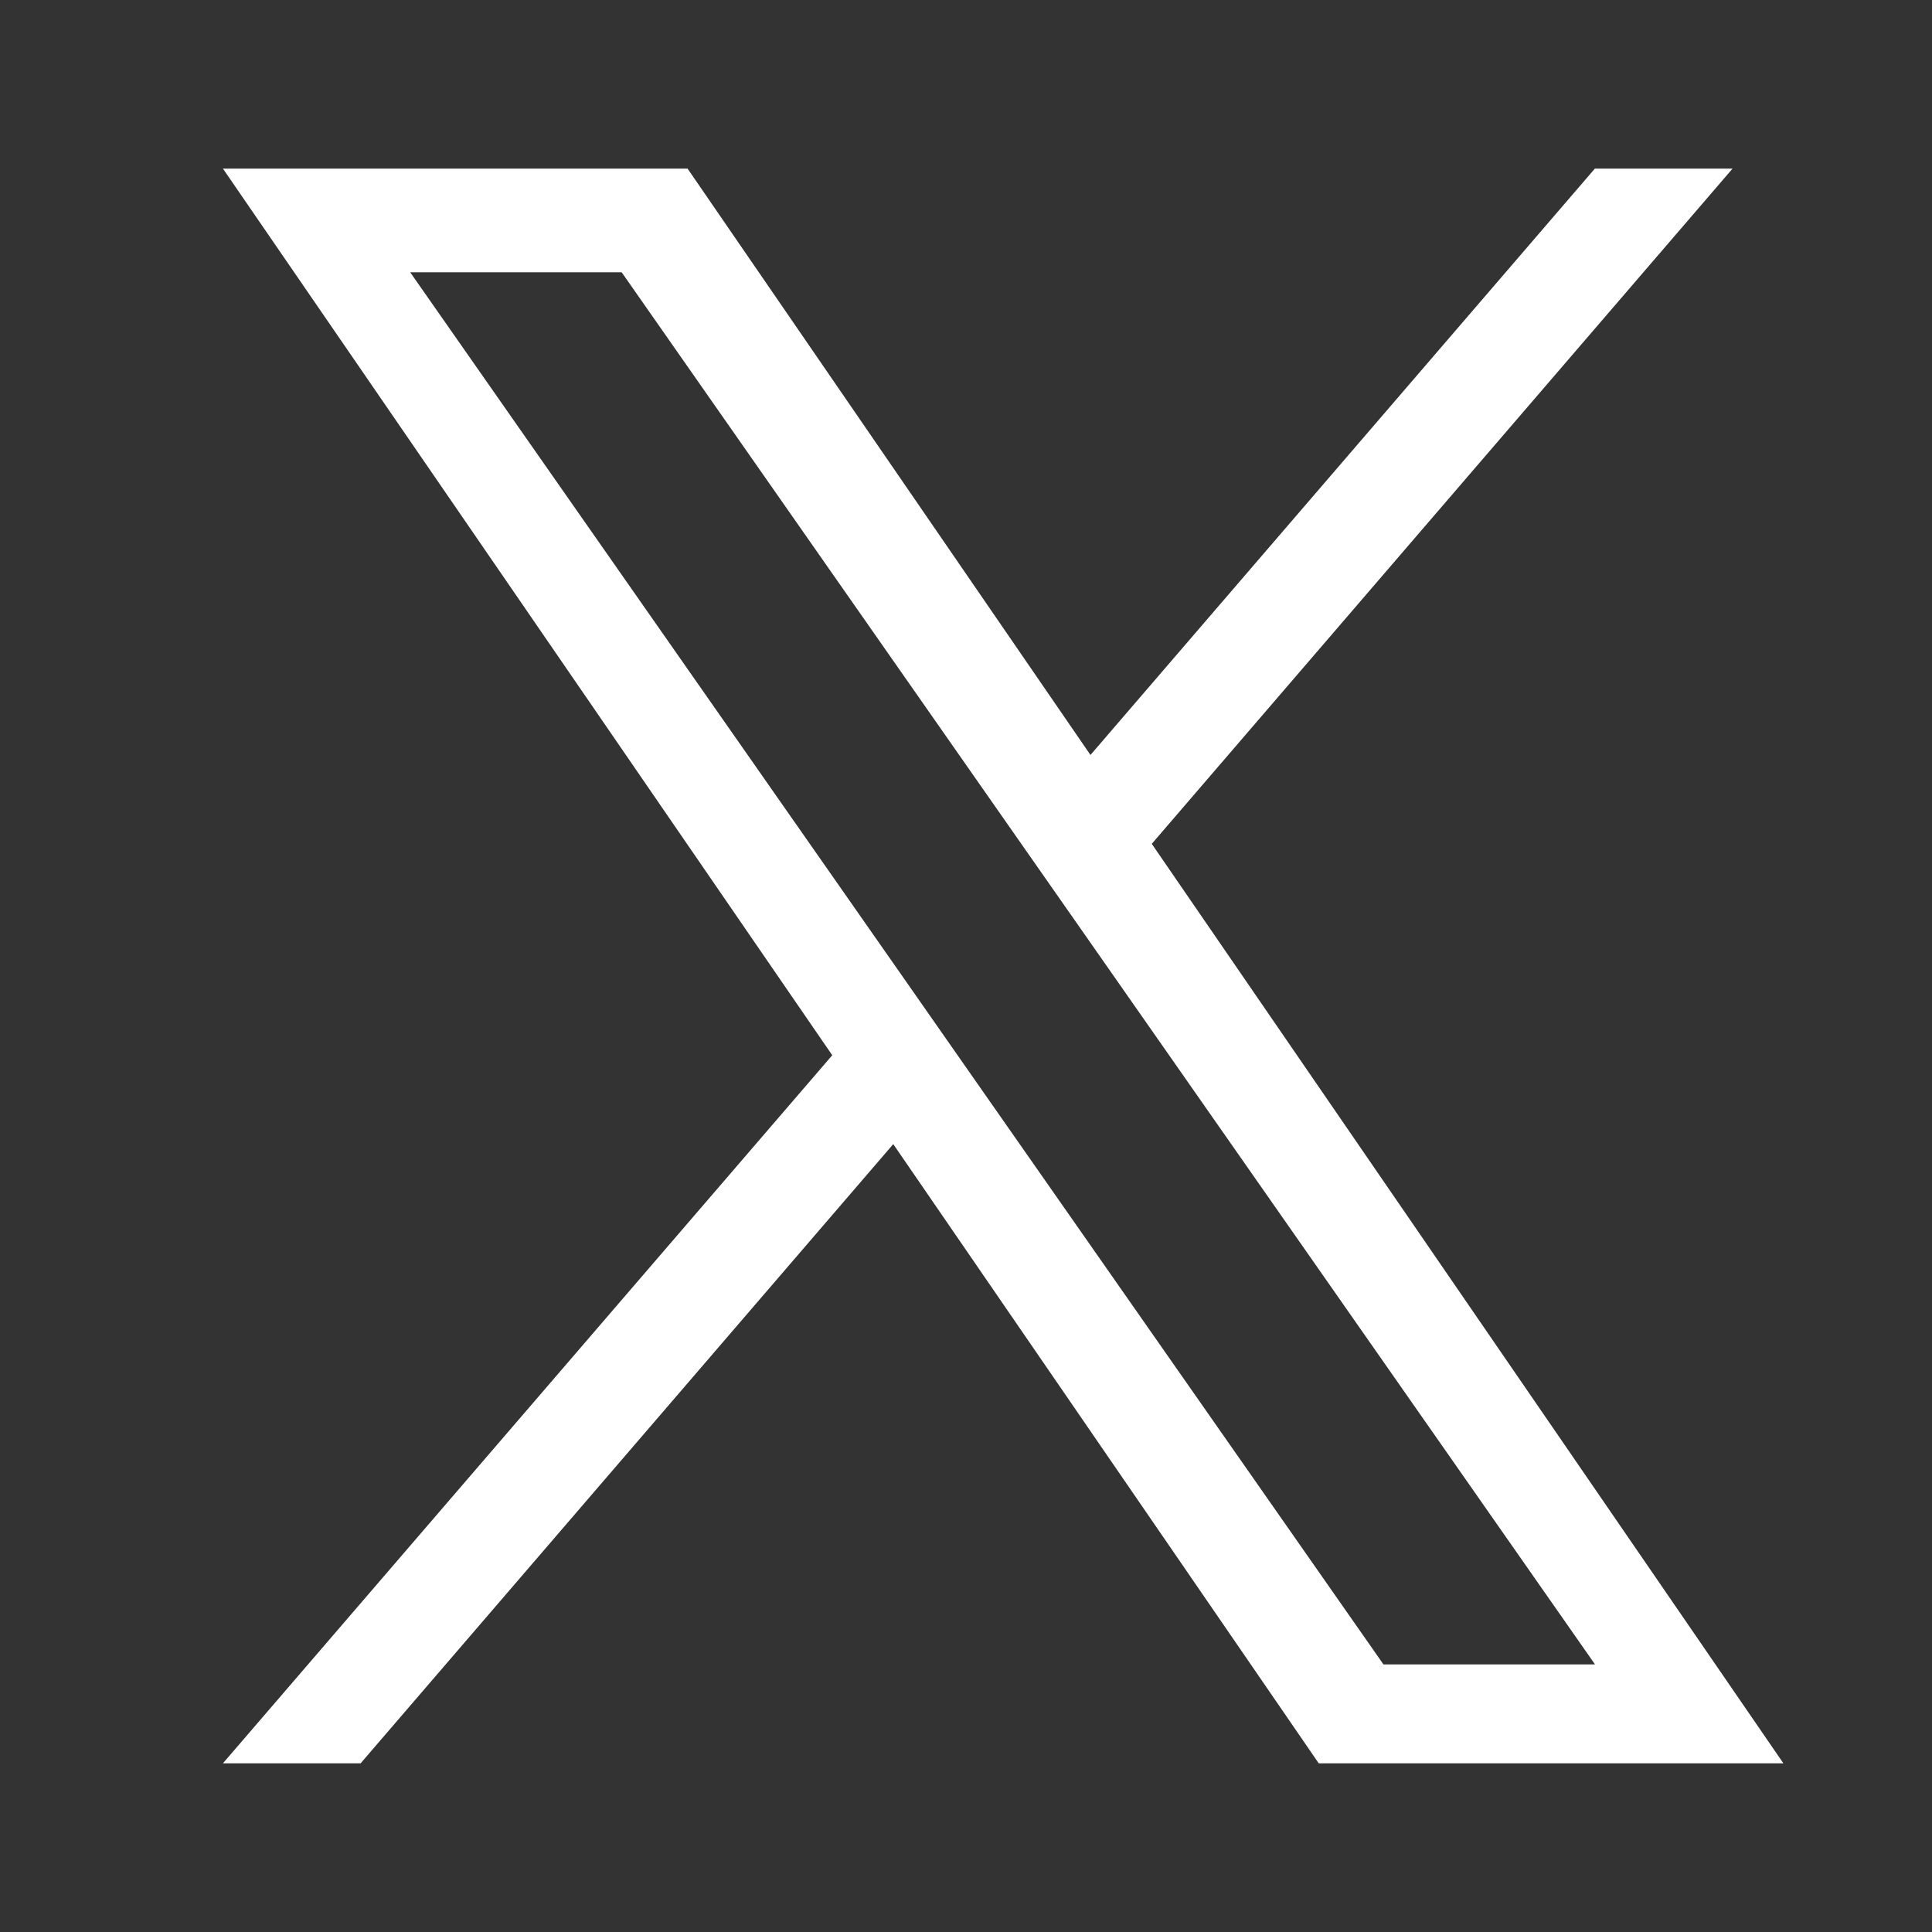 <svg xmlns="http://www.w3.org/2000/svg" width="26" height="26" viewBox="0 0 26 26"><rect x="0" y="0" width="26" height="26" fill="#333333" stroke="none"/><g transform="translate(19618 16030)"><path d="M9.96,12.037h0L9.13,10.849,2.52,1.395H5.366L10.7,9.024l.831,1.188,6.934,9.918H15.618ZM18.463,0,11.675,7.891,6.253,0H0L8.2,11.932,0,21.461H1.853l7.168-8.333,5.726,8.333H21L12.5,9.087h0L20.316,0Z" transform="translate(-19615 -16027.731)" fill="#fff"/><rect width="26" height="26" transform="translate(-19618 -16030)" fill="none"/></g></svg>